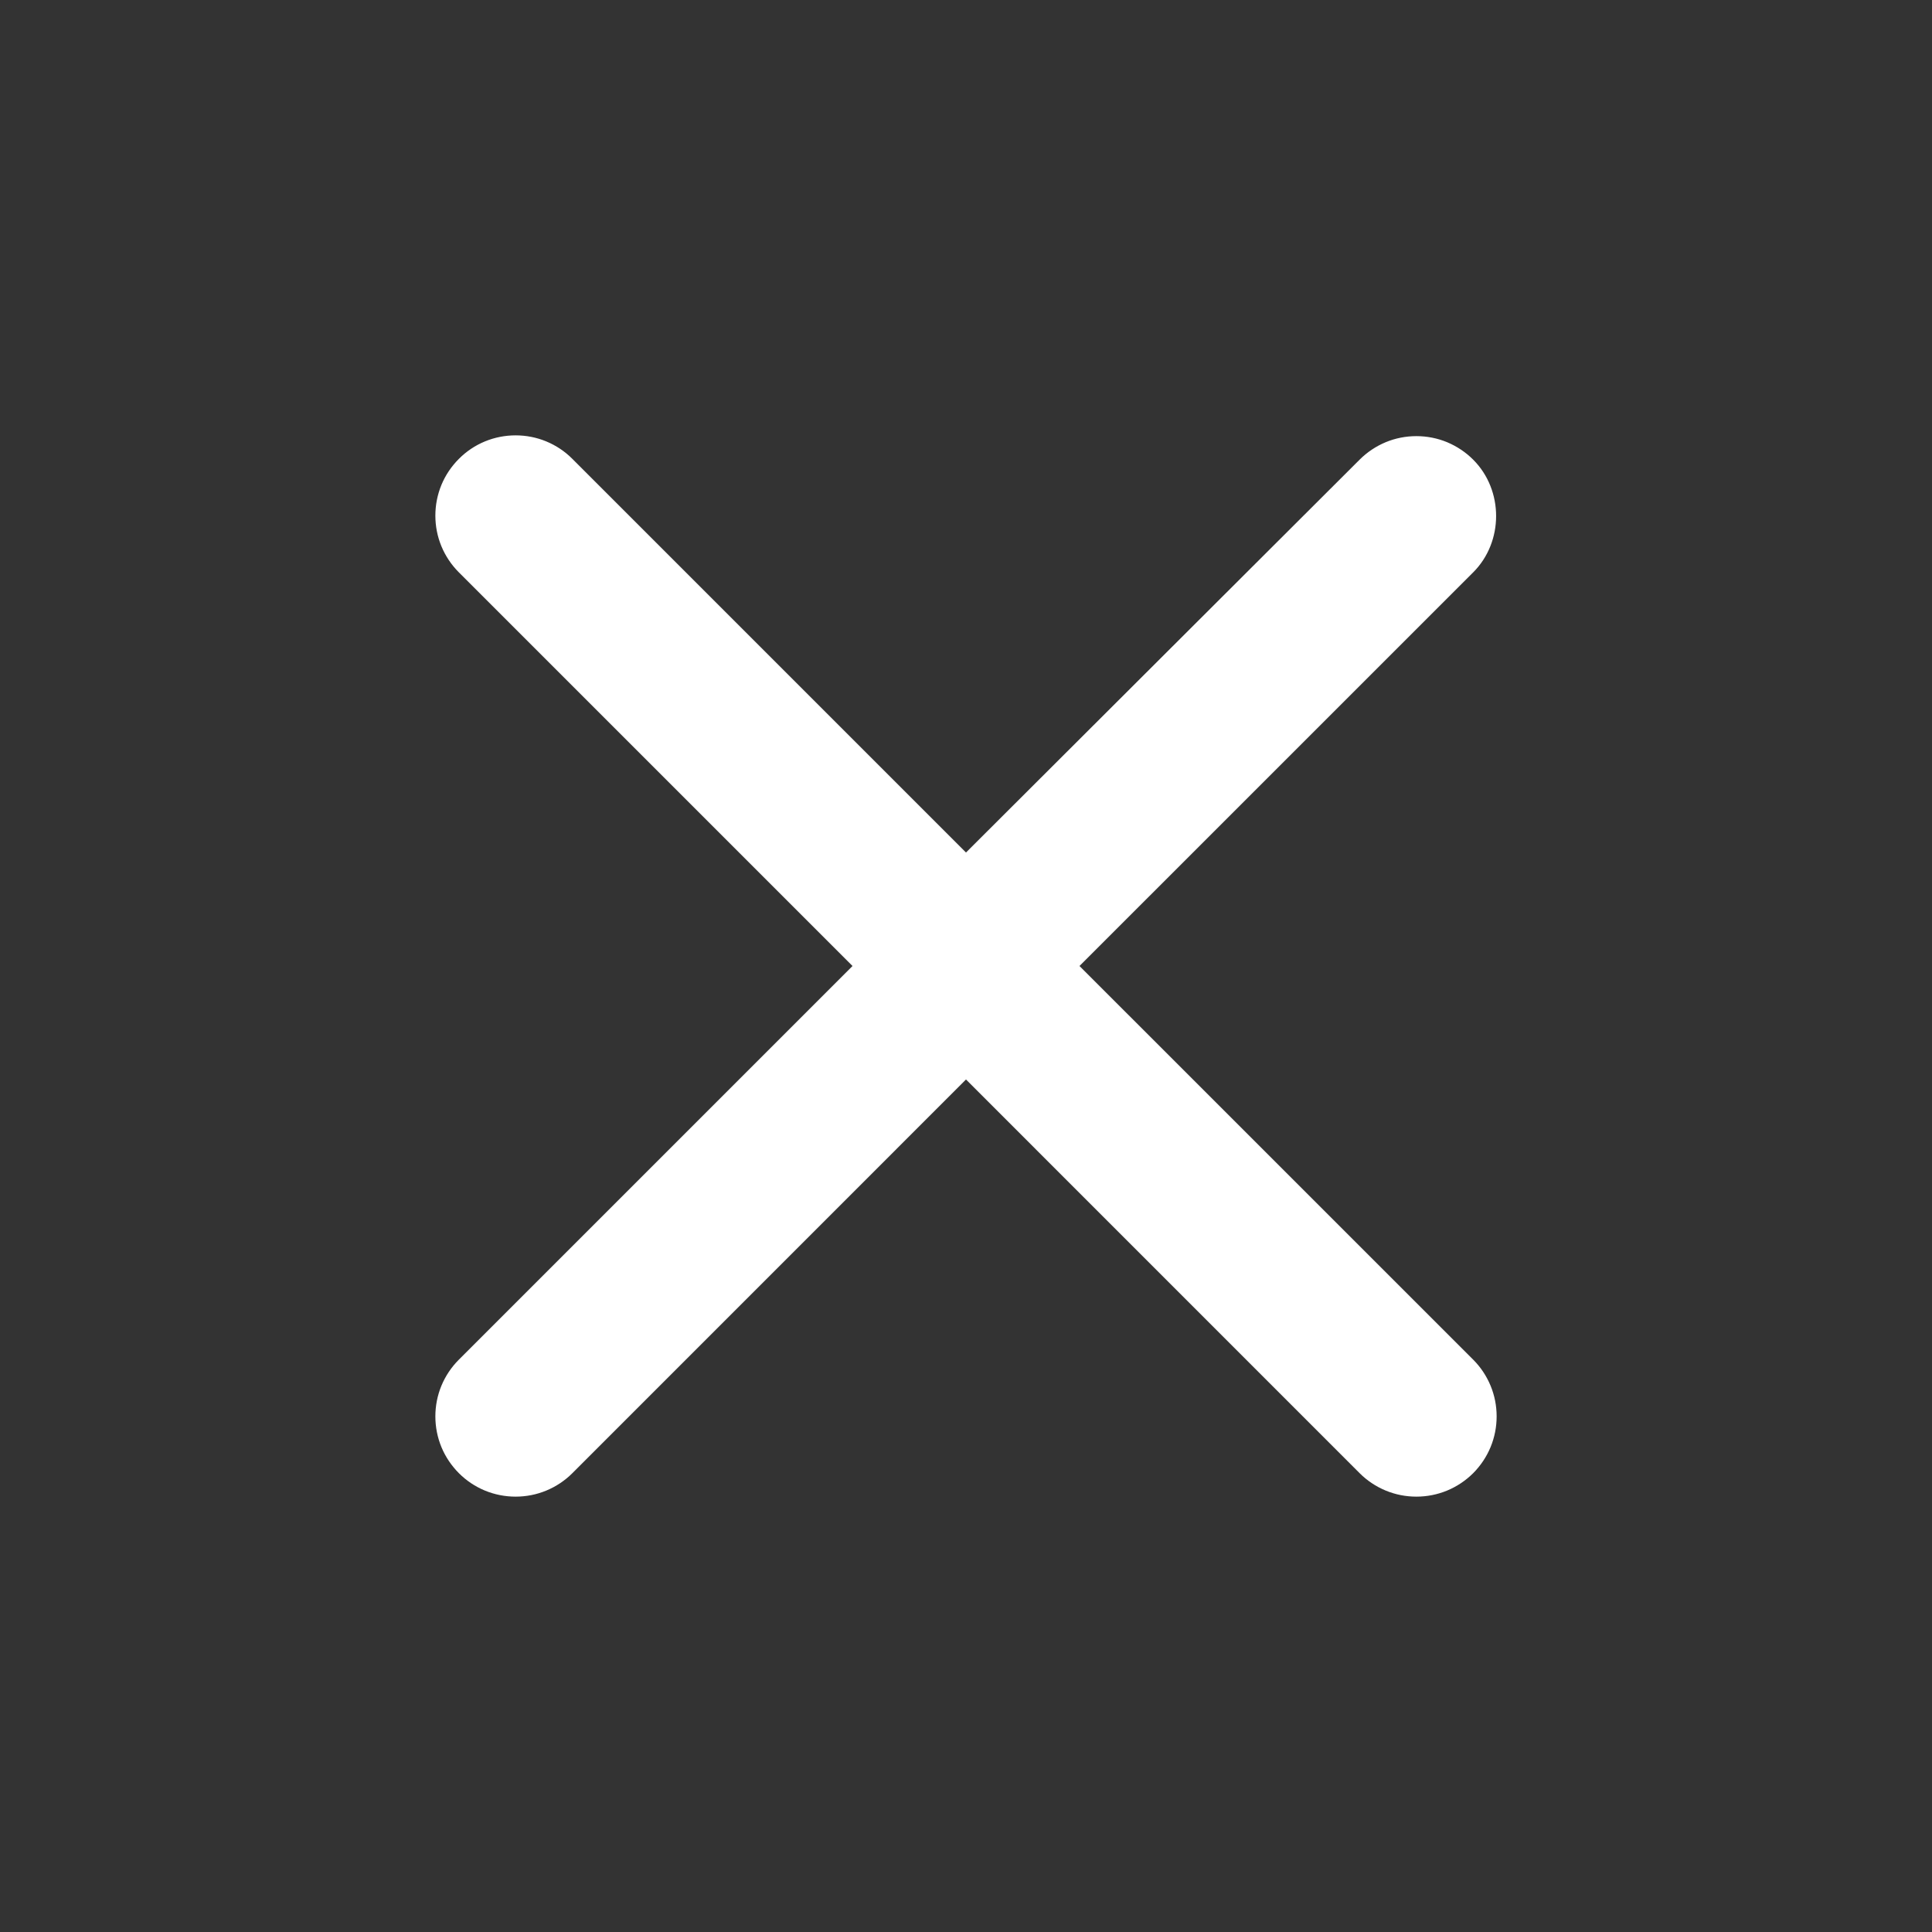 <svg width="35" height="35" viewBox="0 0 35 35" fill="none" xmlns="http://www.w3.org/2000/svg">
<rect x="0" y="0" width="35" height="35" fill="#333333" stroke="none"/>
<path d="M26.688 8.327C26.553 8.192 26.392 8.085 26.216 8.011C26.04 7.938 25.85 7.901 25.659 7.901C25.468 7.901 25.279 7.938 25.103 8.011C24.926 8.085 24.766 8.192 24.631 8.327L17.5 15.444L10.369 8.313C10.234 8.177 10.073 8.07 9.897 7.997C9.721 7.924 9.532 7.887 9.341 7.887C9.15 7.887 8.961 7.924 8.784 7.997C8.608 8.07 8.448 8.177 8.313 8.313C8.178 8.448 8.07 8.608 7.997 8.784C7.924 8.961 7.887 9.15 7.887 9.341C7.887 9.532 7.924 9.721 7.997 9.897C8.07 10.073 8.178 10.234 8.313 10.369L15.444 17.5L8.313 24.631C8.178 24.766 8.07 24.927 7.997 25.103C7.924 25.279 7.887 25.468 7.887 25.659C7.887 25.85 7.924 26.039 7.997 26.216C8.07 26.392 8.178 26.552 8.313 26.688C8.448 26.823 8.608 26.93 8.784 27.003C8.961 27.076 9.15 27.113 9.341 27.113C9.532 27.113 9.721 27.076 9.897 27.003C10.073 26.93 10.234 26.823 10.369 26.688L17.5 19.556L24.631 26.688C24.766 26.823 24.927 26.93 25.103 27.003C25.279 27.076 25.468 27.113 25.659 27.113C25.85 27.113 26.039 27.076 26.216 27.003C26.392 26.93 26.552 26.823 26.688 26.688C26.823 26.552 26.93 26.392 27.003 26.216C27.076 26.039 27.113 25.85 27.113 25.659C27.113 25.468 27.076 25.279 27.003 25.103C26.93 24.927 26.823 24.766 26.688 24.631L19.556 17.5L26.688 10.369C27.242 9.815 27.242 8.881 26.688 8.327Z" fill="white"/>
</svg>
